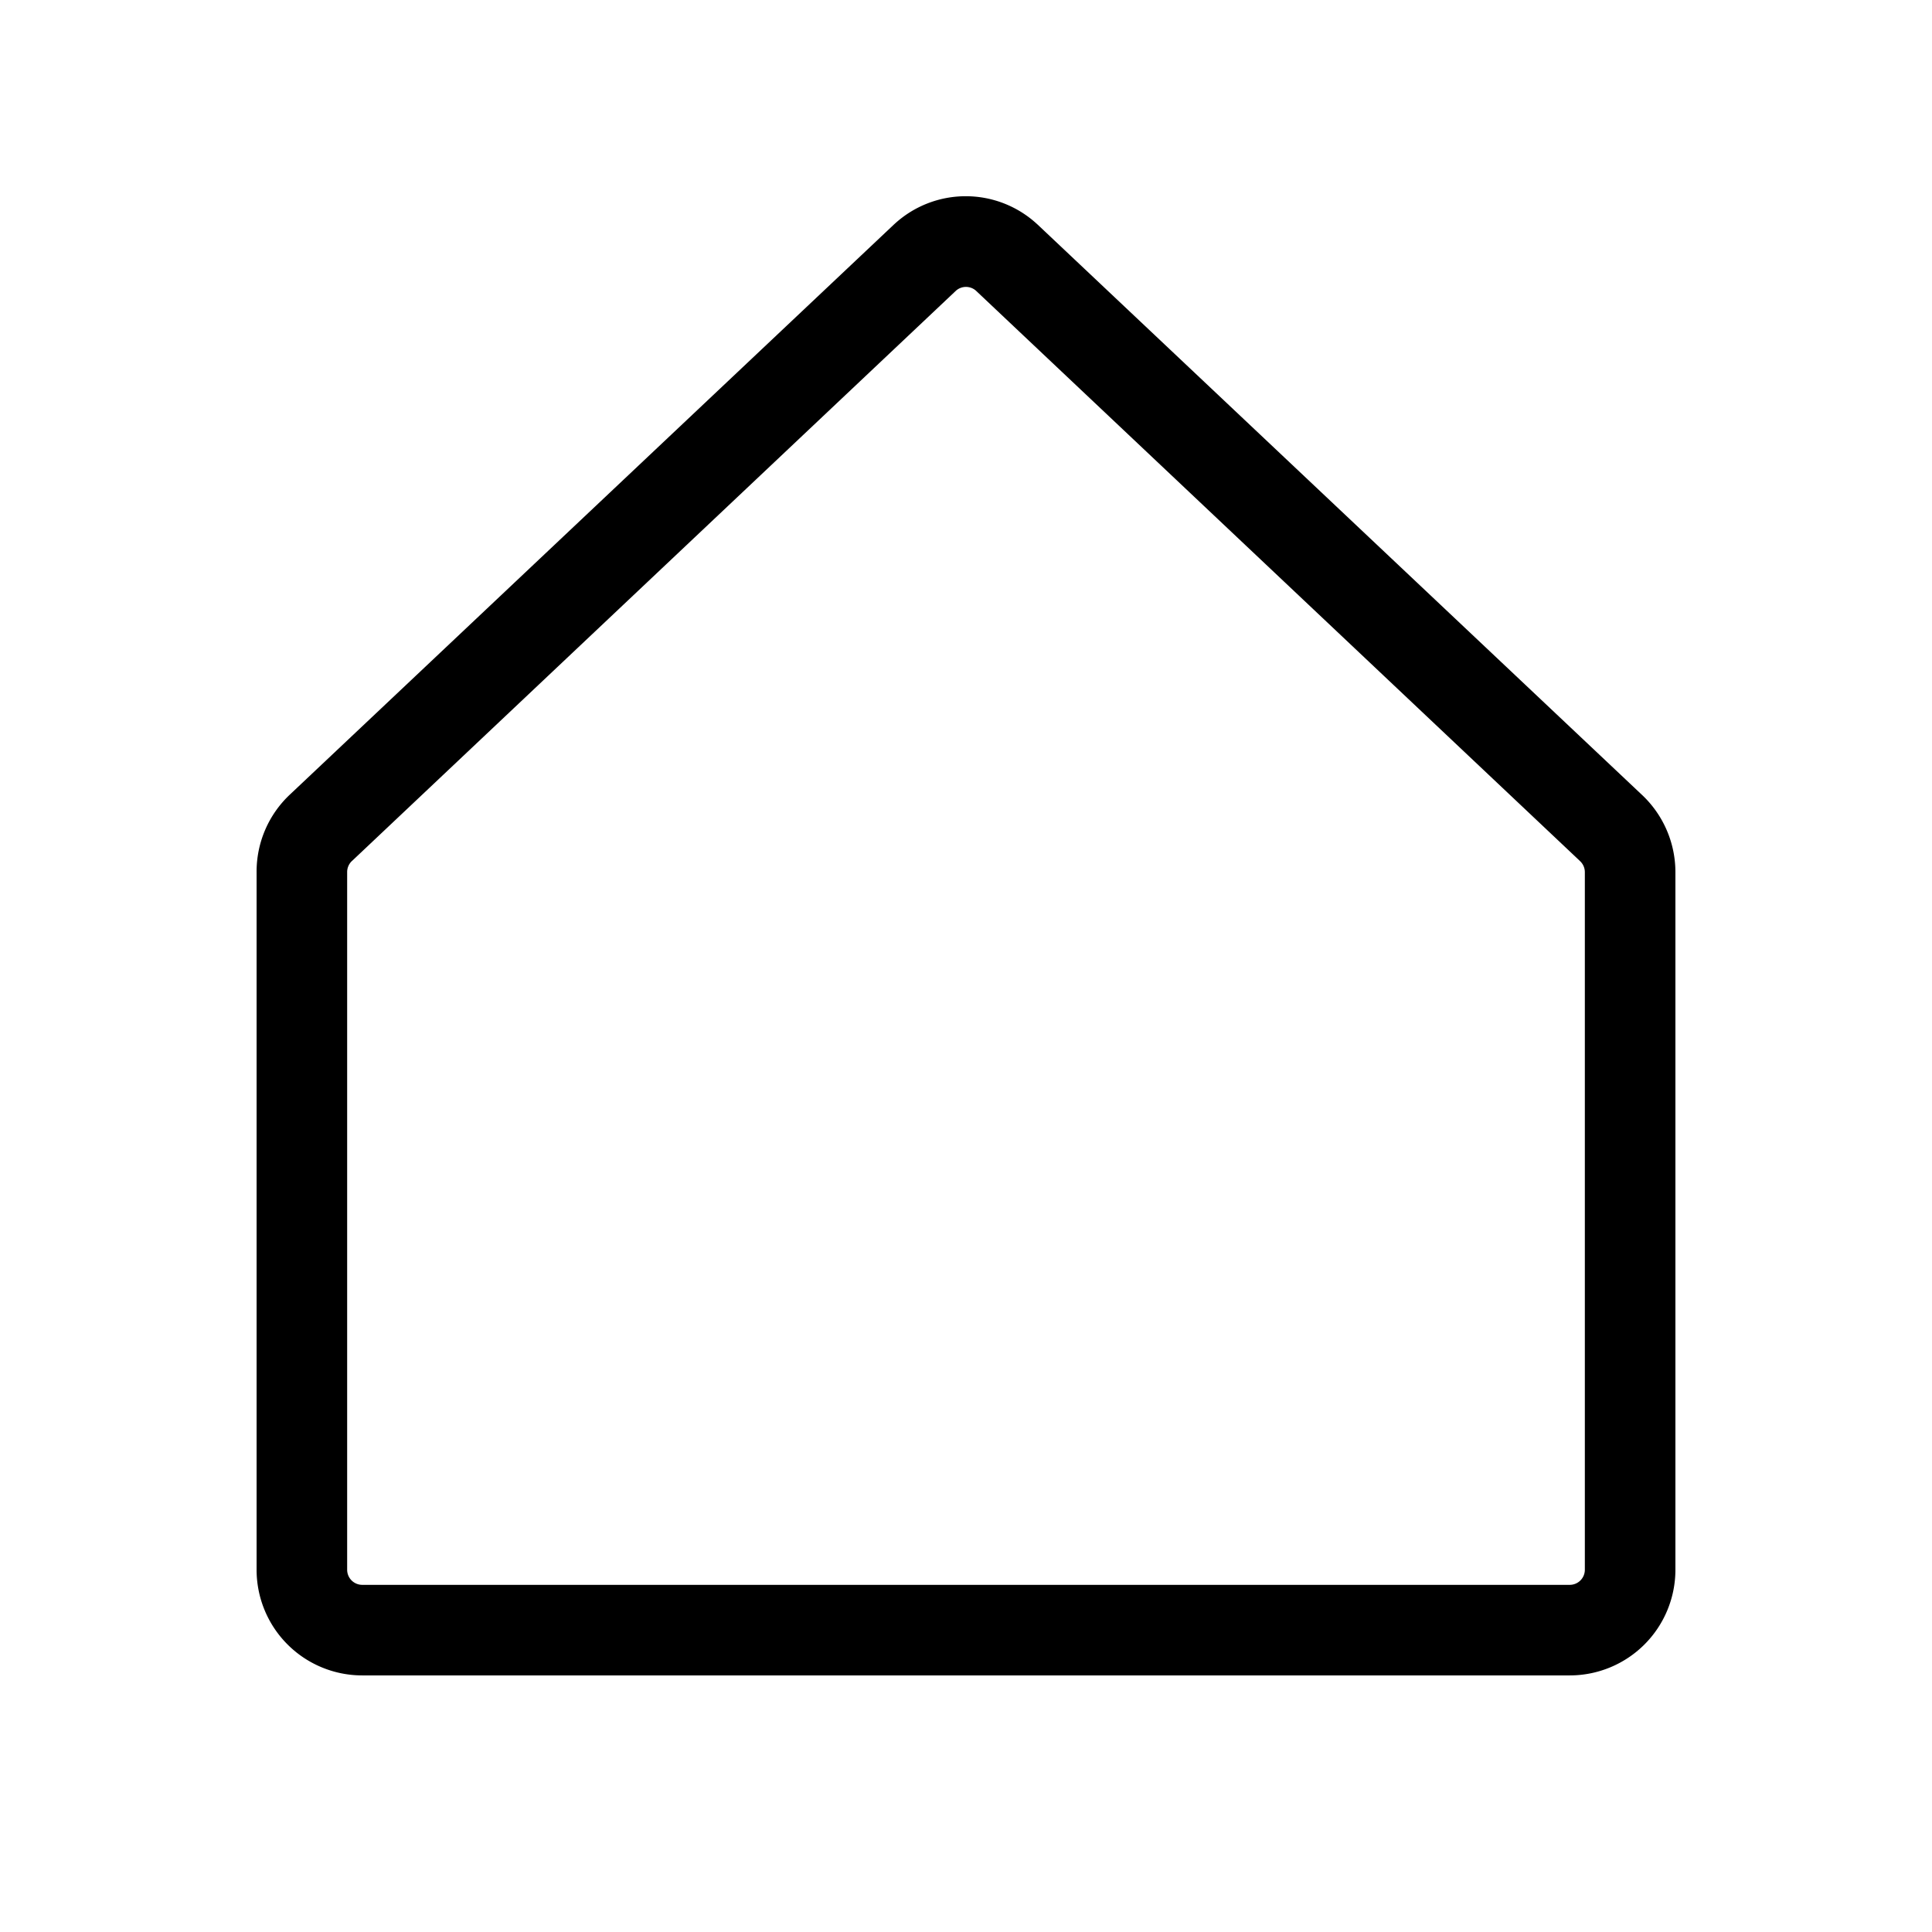 <svg xmlns="http://www.w3.org/2000/svg" viewBox="0 0 256 256" fill="currentColor"><path d="M217.47,105.23l-80-75.49-.09-.08a13.94,13.94,0,0,0-18.83,0l-.09.08-80,75.5A14,14,0,0,0,34,115.55V208a14,14,0,0,0,14,14H208a14,14,0,0,0,14-14V115.55A14.06,14.06,0,0,0,217.47,105.23ZM210,208a2,2,0,0,1-2,2H48a2,2,0,0,1-2-2V115.55a2,2,0,0,1,.65-1.48l.09-.08,79.94-75.48a2,2,0,0,1,2.63,0L209.26,114l.08.08a2,2,0,0,1,.66,1.48Z"/></svg>